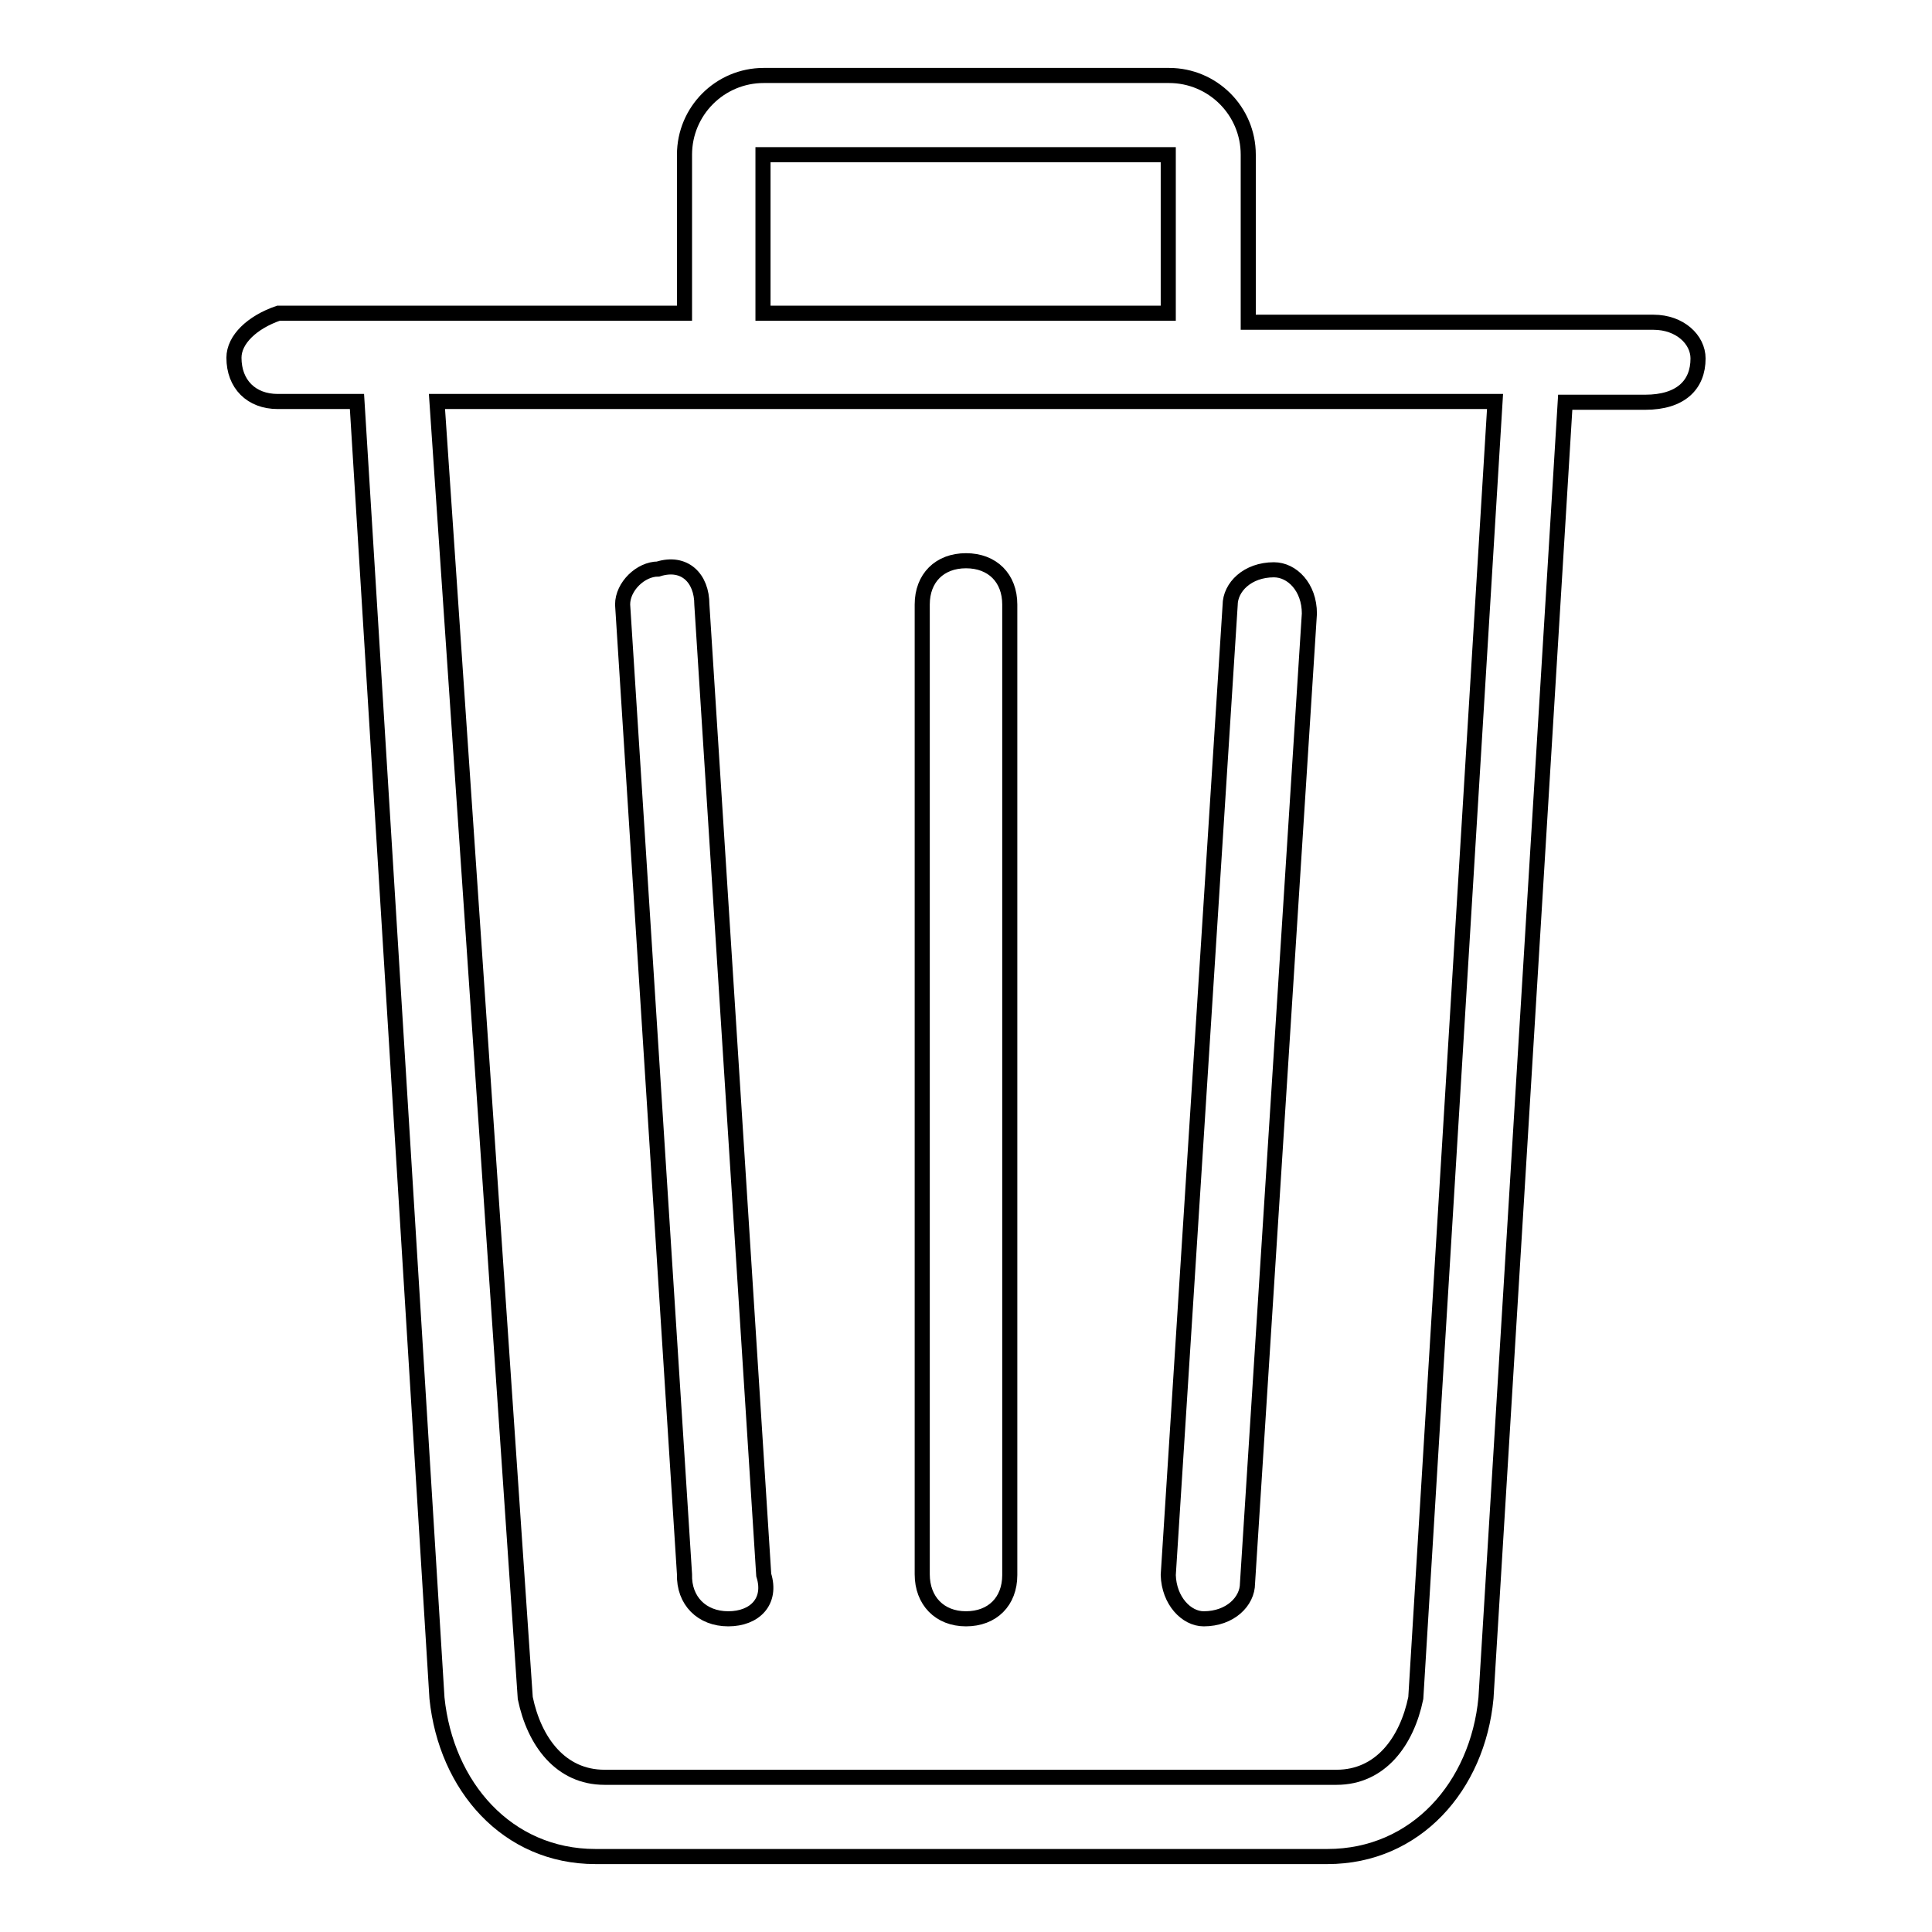 <?xml version="1.0" encoding="utf-8"?>
<!-- Svg Vector Icons : http://www.onlinewebfonts.com/icon -->
<!DOCTYPE svg PUBLIC "-//W3C//DTD SVG 1.1//EN" "http://www.w3.org/Graphics/SVG/1.1/DTD/svg11.dtd">
<svg version="1.1" xmlns="http://www.w3.org/2000/svg" xmlns:xlink="http://www.w3.org/1999/xlink" x="0px" y="0px" viewBox="0 0 256 256" enable-background="new 0 0 256 256" xml:space="preserve">
<g> <path stroke-width="2" fill-opacity="0" stroke="#000000"  d="M159.5,214.5c3.5,0,5.8-2.3,5.8-4.7l8.2-128.5c0-3.5-2.3-5.8-4.7-5.8c-3.5,0-5.8,2.3-5.8,4.7l-8.2,128.5 C154.9,212.1,157.2,214.5,159.5,214.5z M96.5,214.5c3.5,0,5.8-2.3,4.7-5.8L93,80.1c0-3.5-2.3-5.8-5.8-4.7c-2.3,0-4.7,2.3-4.7,4.7 l8.2,128.5C90.6,212.1,93,214.5,96.5,214.5z M128,214.5c3.5,0,5.8-2.3,5.8-5.8V80.1c0-3.5-2.3-5.8-5.8-5.8c-3.5,0-5.8,2.3-5.8,5.8 v128.5C122.2,212.1,124.5,214.5,128,214.5z M219.1,42.7h-53.7V20.5c0-5.8-4.7-10.5-10.5-10.5h-53.7c-5.8,0-10.5,4.7-10.5,10.5v21 H36.9C33.4,42.7,31,45,31,47.4c0,3.5,2.3,5.8,5.8,5.8h10.5L57.9,225c1.2,11.7,9.3,21,21,21h97c11.7,0,19.9-9.3,21-21l10.5-171.7 H218c4.7,0,7-2.3,7-5.8C225,45,222.6,42.7,219.1,42.7z M101.1,20.5h53.7v21h-53.7V20.5z M187.6,225c-1.2,5.8-4.7,10.5-10.5,10.5 h-97c-5.8,0-9.3-4.7-10.5-10.5L57.9,53.2h140.2L187.6,225z"/></g>
</svg>